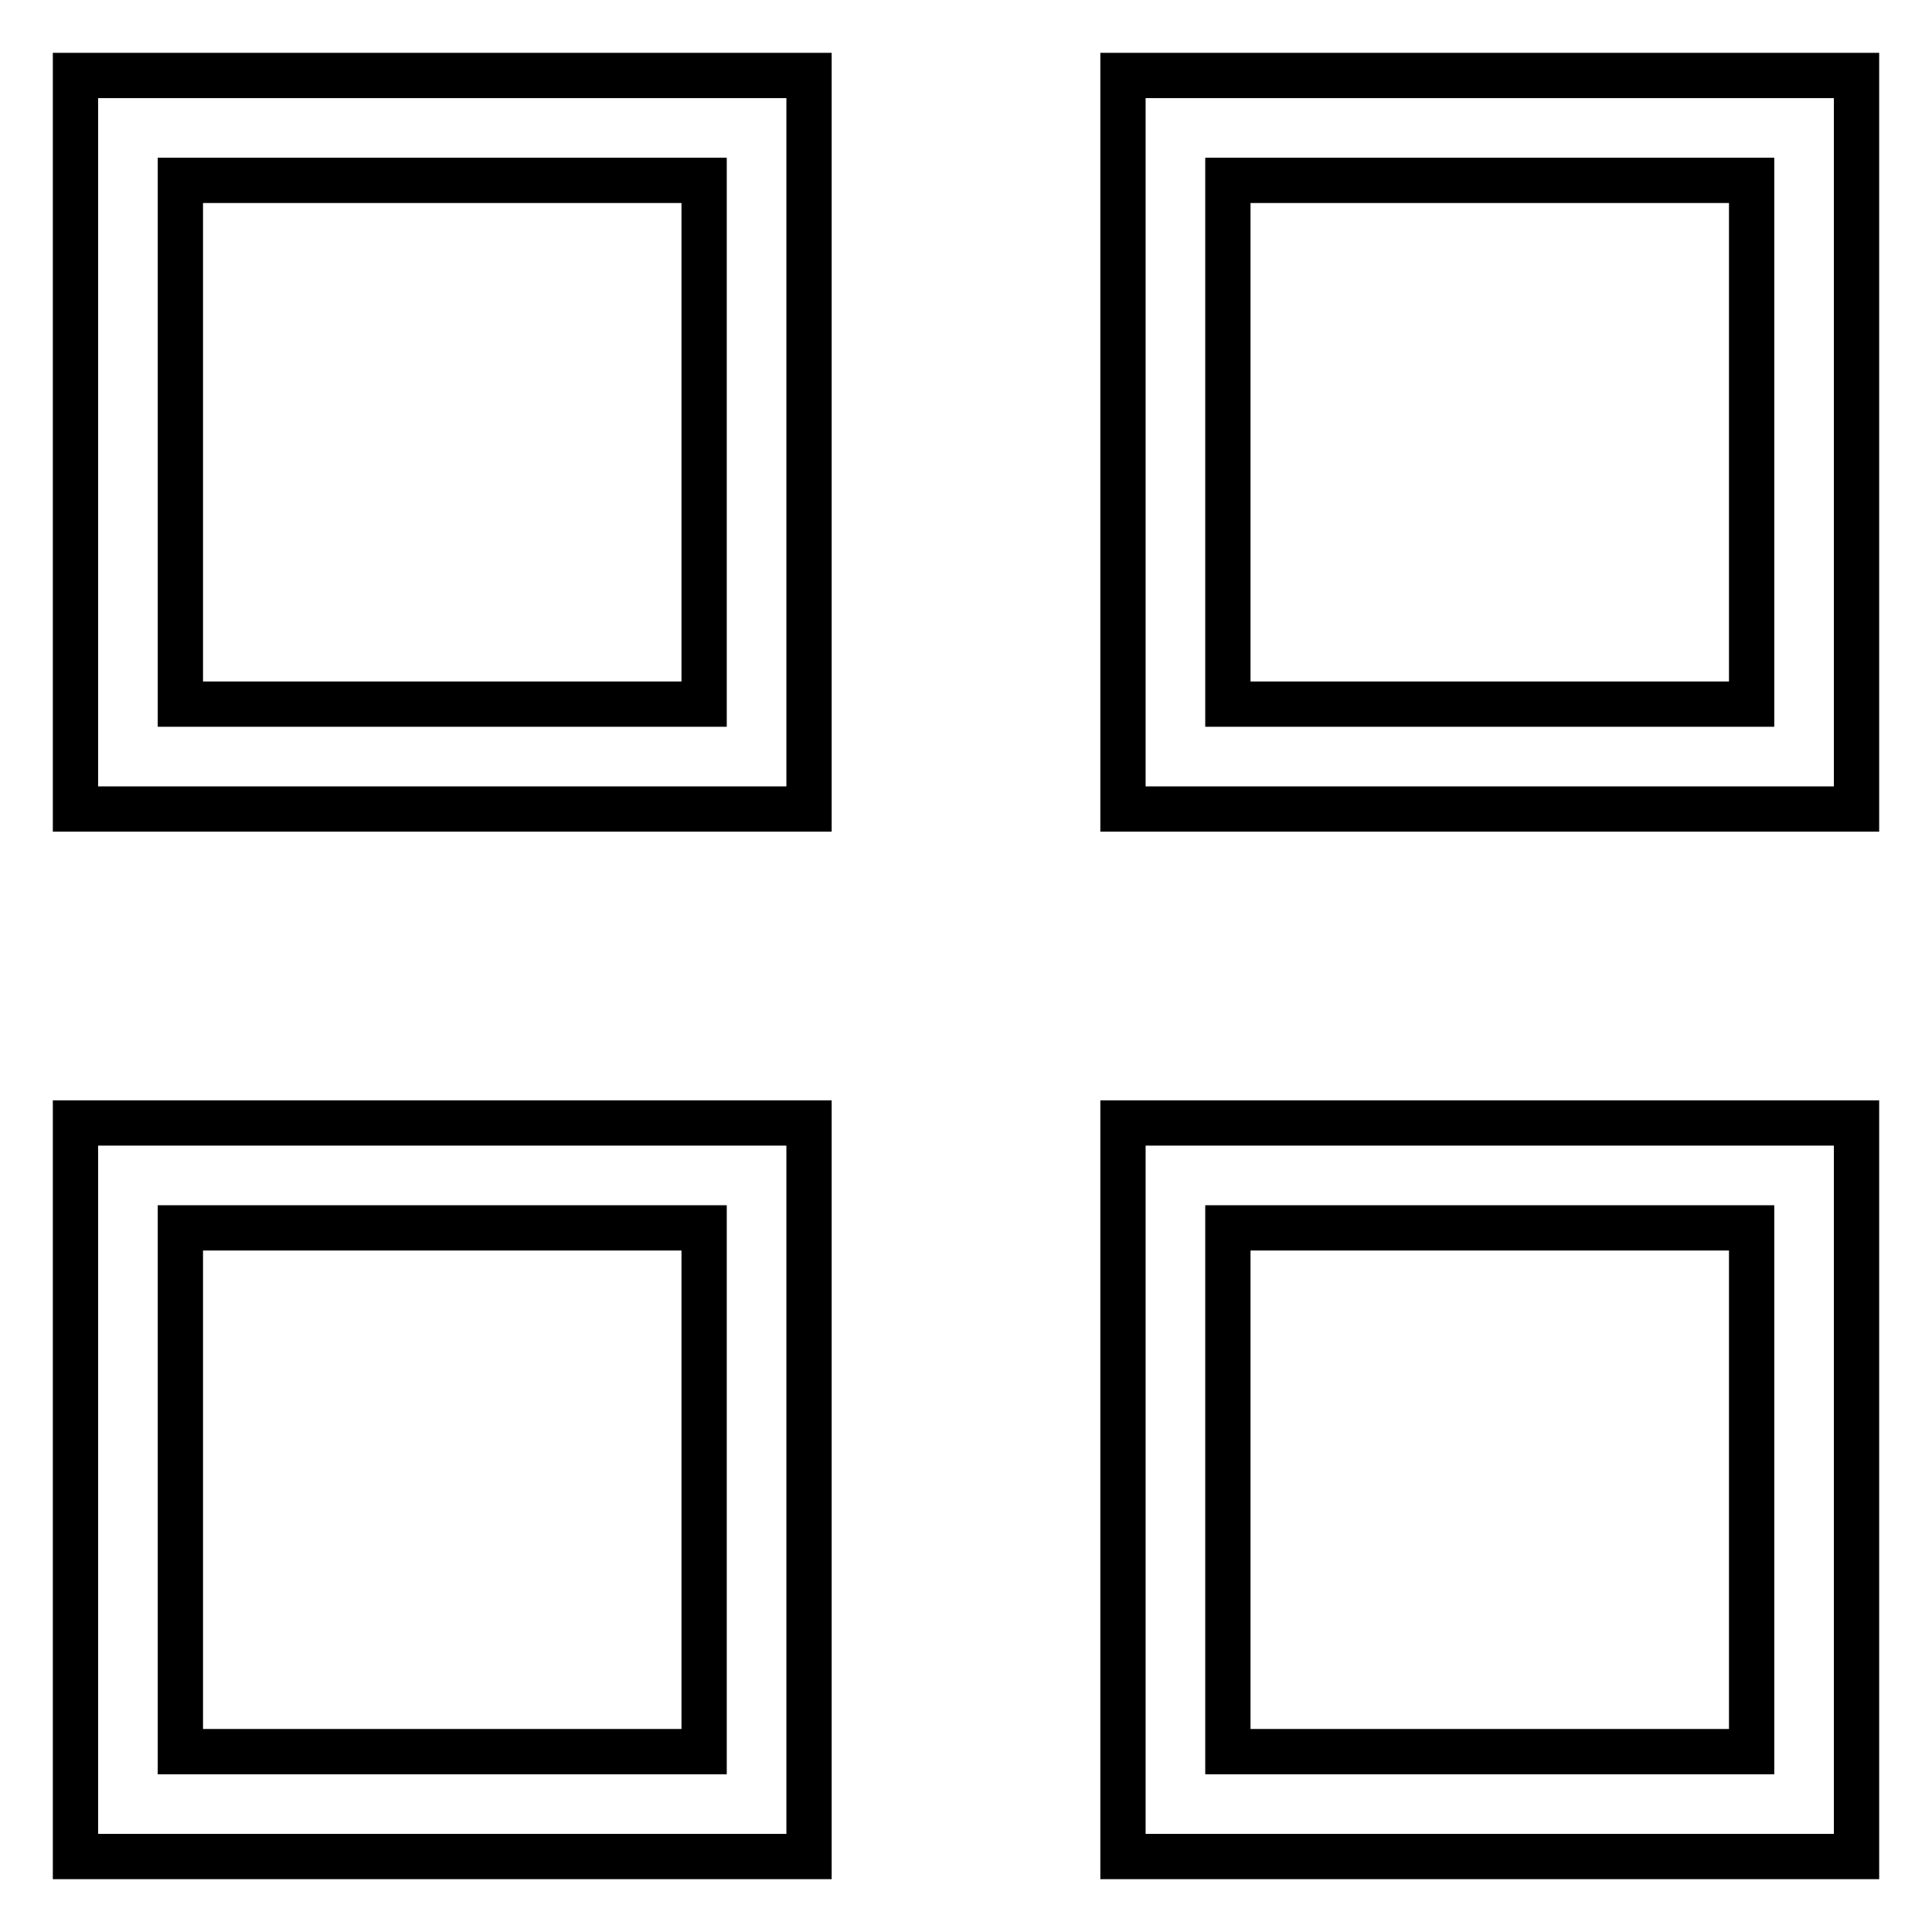 <?xml version="1.0" encoding="utf-8"?>
<!-- Svg Vector Icons : http://www.onlinewebfonts.com/icon -->
<!DOCTYPE svg PUBLIC "-//W3C//DTD SVG 1.1//EN" "http://www.w3.org/Graphics/SVG/1.1/DTD/svg11.dtd">
<svg version="1.1" xmlns="http://www.w3.org/2000/svg" xmlns:xlink="http://www.w3.org/1999/xlink" x="0px" y="0px" viewBox="0 0 256 256" enable-background="new 0 0 256 256" xml:space="preserve">
<g> <path stroke-width="6" fill-opacity="0" stroke="#000000"  d="M10,107.2h97.2V10H10V107.2z M23.9,23.9h69.4v69.4H23.9V23.9z M148.8,10v97.2H246V10H148.8L148.8,10z  M232.1,93.3h-69.4V23.9h69.4V93.3L232.1,93.3z M10,246h97.2v-97.2H10V246z M23.9,162.7h69.4v69.4H23.9V162.7z M148.8,246H246 v-97.2h-97.2V246L148.8,246z M162.7,162.7h69.4v69.4h-69.4V162.7z"/></g>
</svg>